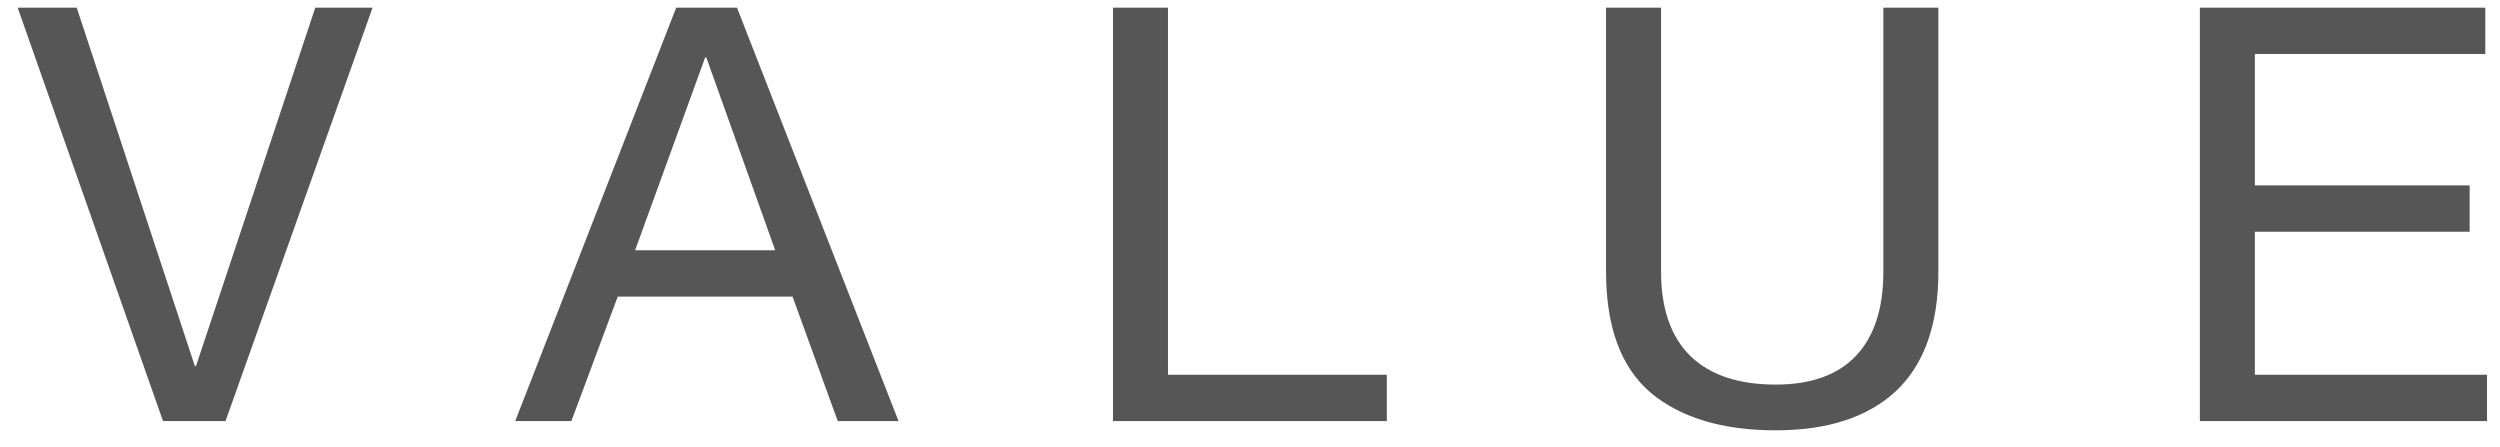 <svg width="95" height="17" viewBox="0 0 95 17" fill="none" xmlns="http://www.w3.org/2000/svg">
<path d="M8.57 16H6.194L0.672 0.292H2.916L7.404 13.91H7.448L11.98 0.292H14.158L8.57 16ZM24.134 9.51H29.457L26.84 2.184H26.796L24.134 9.51ZM25.695 0.292H28.006L34.144 16H31.834L30.117 11.27H23.474L21.713 16H19.579L25.695 0.292ZM42.293 0.292H44.383V14.24H52.699V16H42.293V0.292ZM73.658 10.324C73.658 12.333 73.122 13.844 72.052 14.856C70.981 15.853 69.456 16.352 67.476 16.352C65.452 16.352 63.868 15.875 62.724 14.922C61.594 13.954 61.03 12.421 61.03 10.324V0.292H63.12V10.324C63.12 11.732 63.494 12.803 64.242 13.536C64.99 14.255 66.068 14.614 67.476 14.614C68.81 14.614 69.822 14.255 70.512 13.536C71.216 12.803 71.568 11.732 71.568 10.324V0.292H73.658V10.324ZM83.595 0.292H94.441V2.052H85.685V7.046H93.847V8.806H85.685V14.24H94.507V16H83.595V0.292Z" fill="#565656"/>
</svg>
